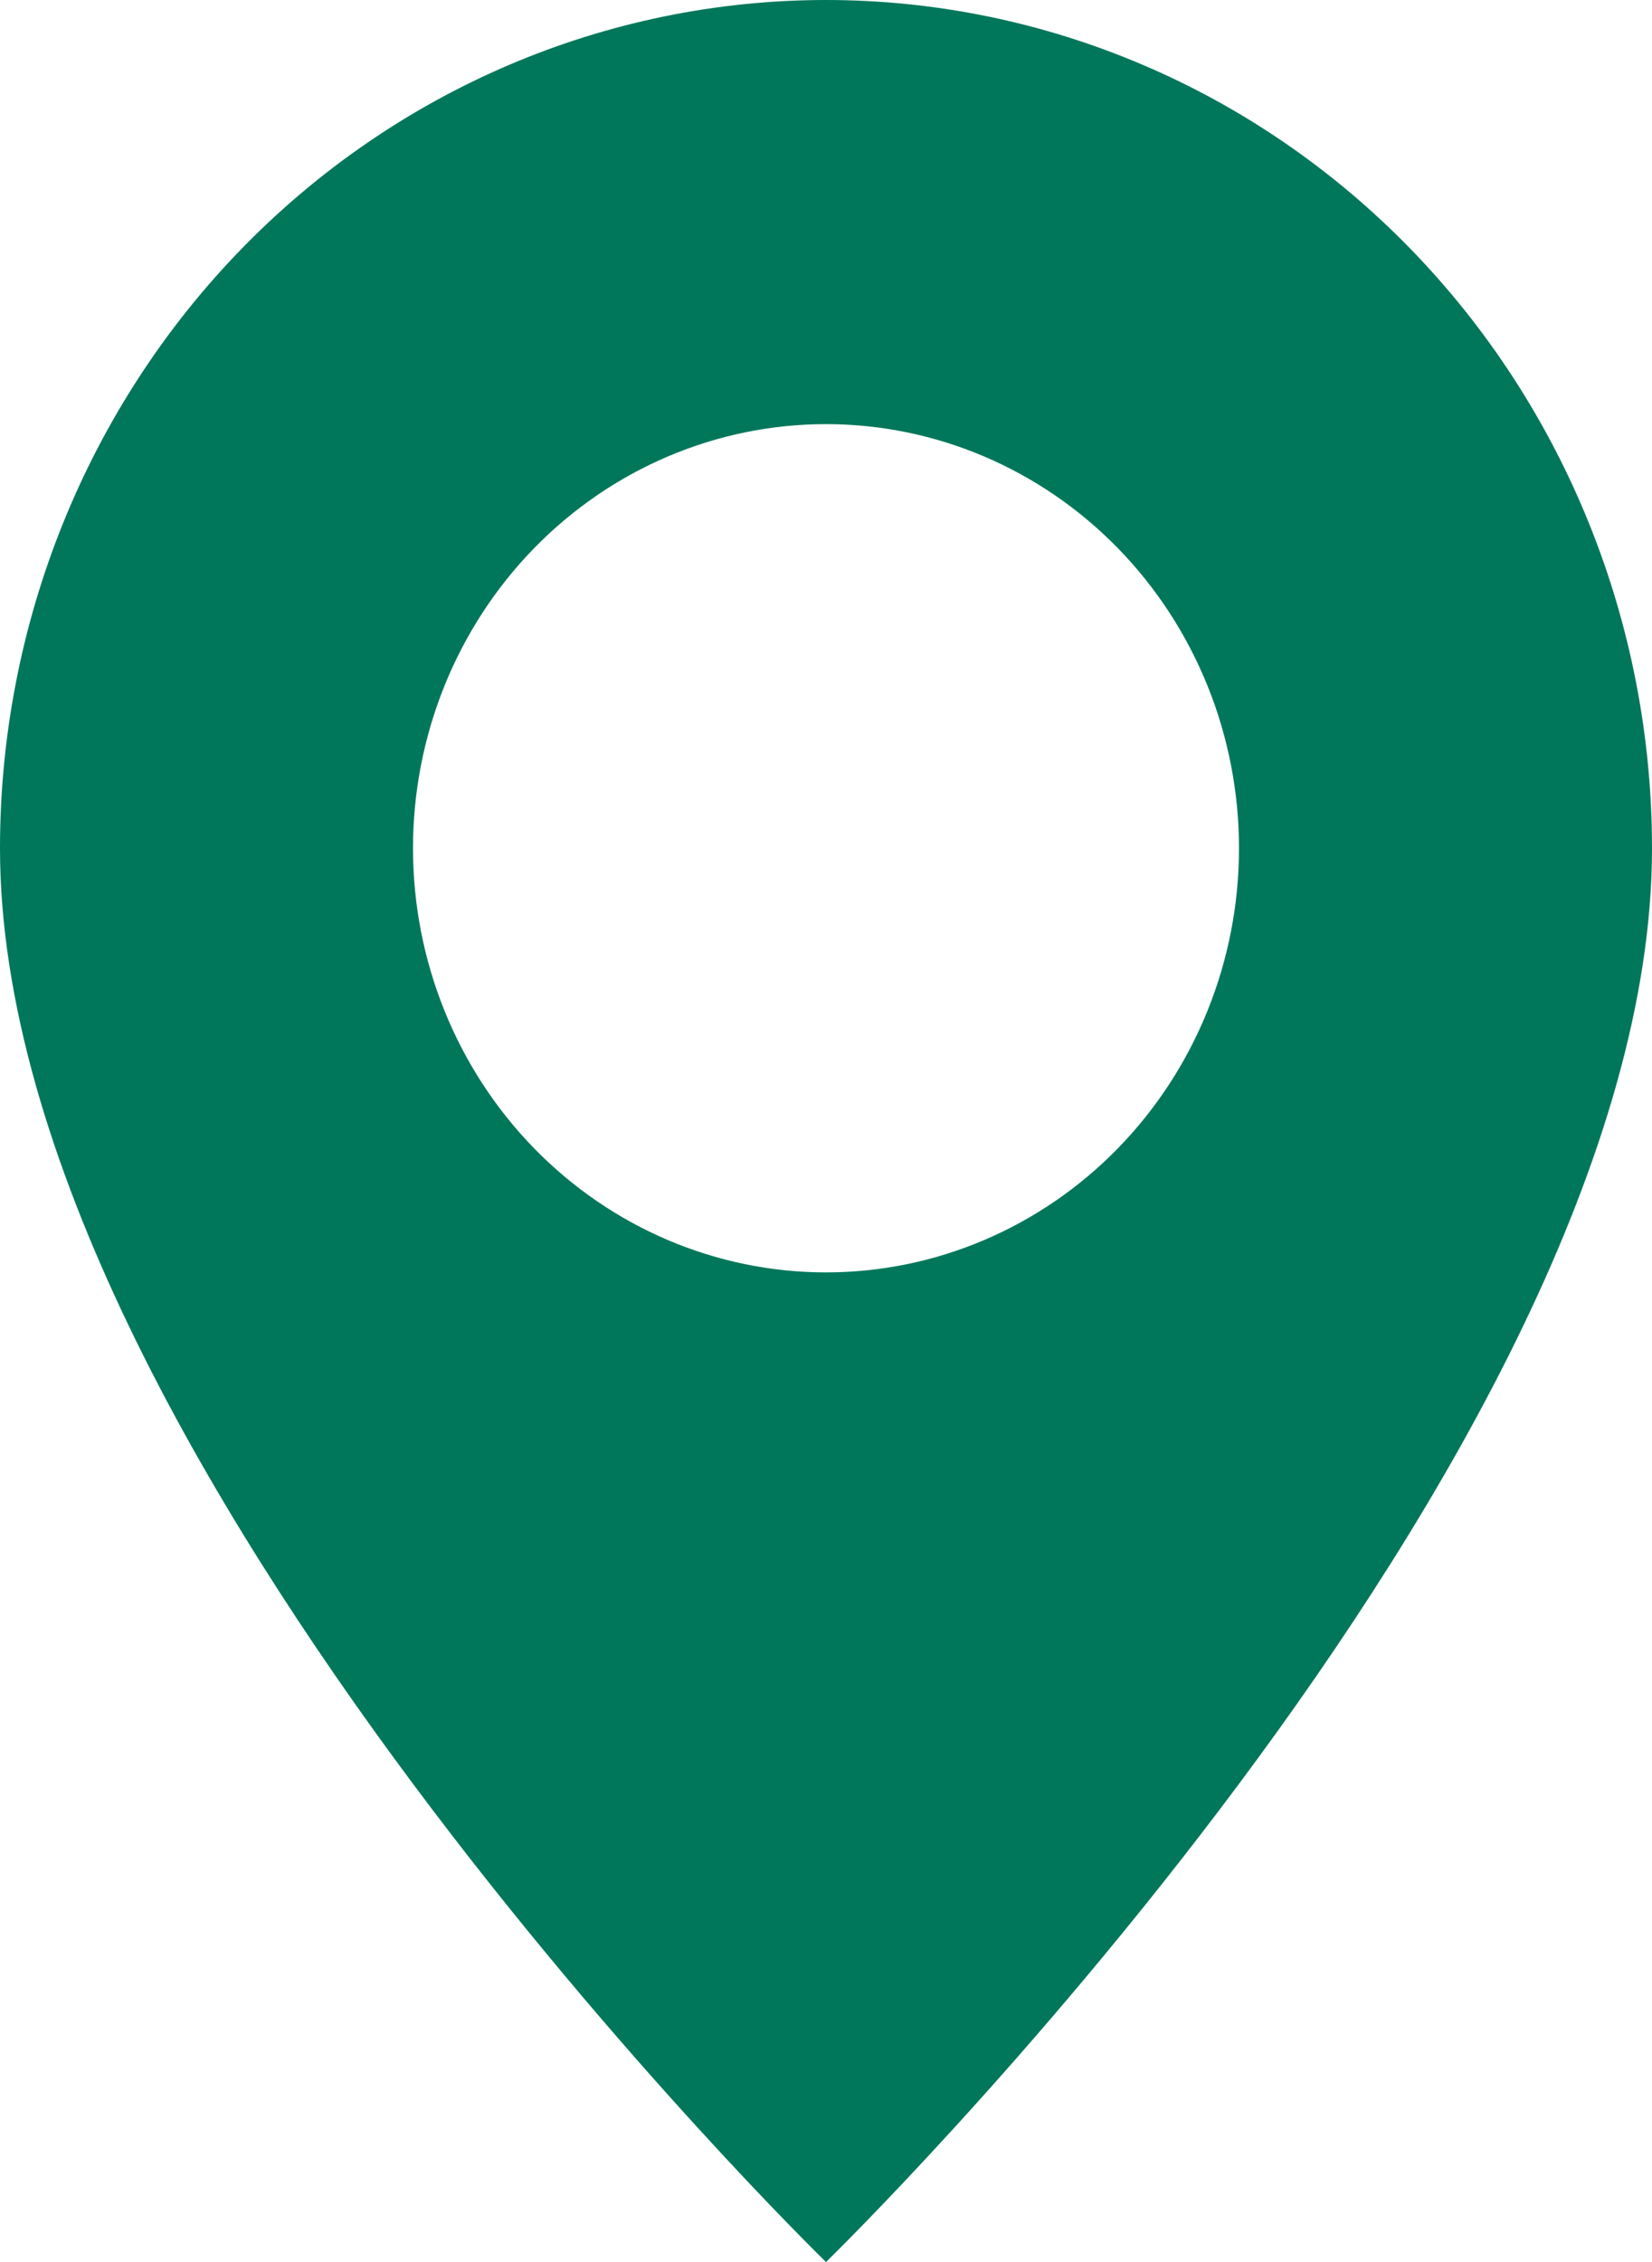 <?xml version="1.0" encoding="UTF-8"?> <svg xmlns="http://www.w3.org/2000/svg" width="19" height="26" viewBox="0 0 19 26" fill="none"> <path d="M9.5 26C9.5 26 19 16.76 19 9.75C19 7.164 17.999 4.684 16.218 2.856C14.436 1.027 12.02 0 9.5 0C6.98 0 4.564 1.027 2.782 2.856C1.001 4.684 3.75443e-08 7.164 0 9.75C0 16.76 9.5 26 9.5 26ZM9.5 14.625C8.24 14.625 7.032 14.111 6.141 13.197C5.25 12.283 4.75 11.043 4.75 9.75C4.75 8.457 5.25 7.217 6.141 6.303C7.032 5.389 8.24 4.875 9.5 4.875C10.76 4.875 11.968 5.389 12.859 6.303C13.75 7.217 14.25 8.457 14.25 9.75C14.25 11.043 13.75 12.283 12.859 13.197C11.968 14.111 10.76 14.625 9.5 14.625Z" fill="#00775A"></path> </svg> 